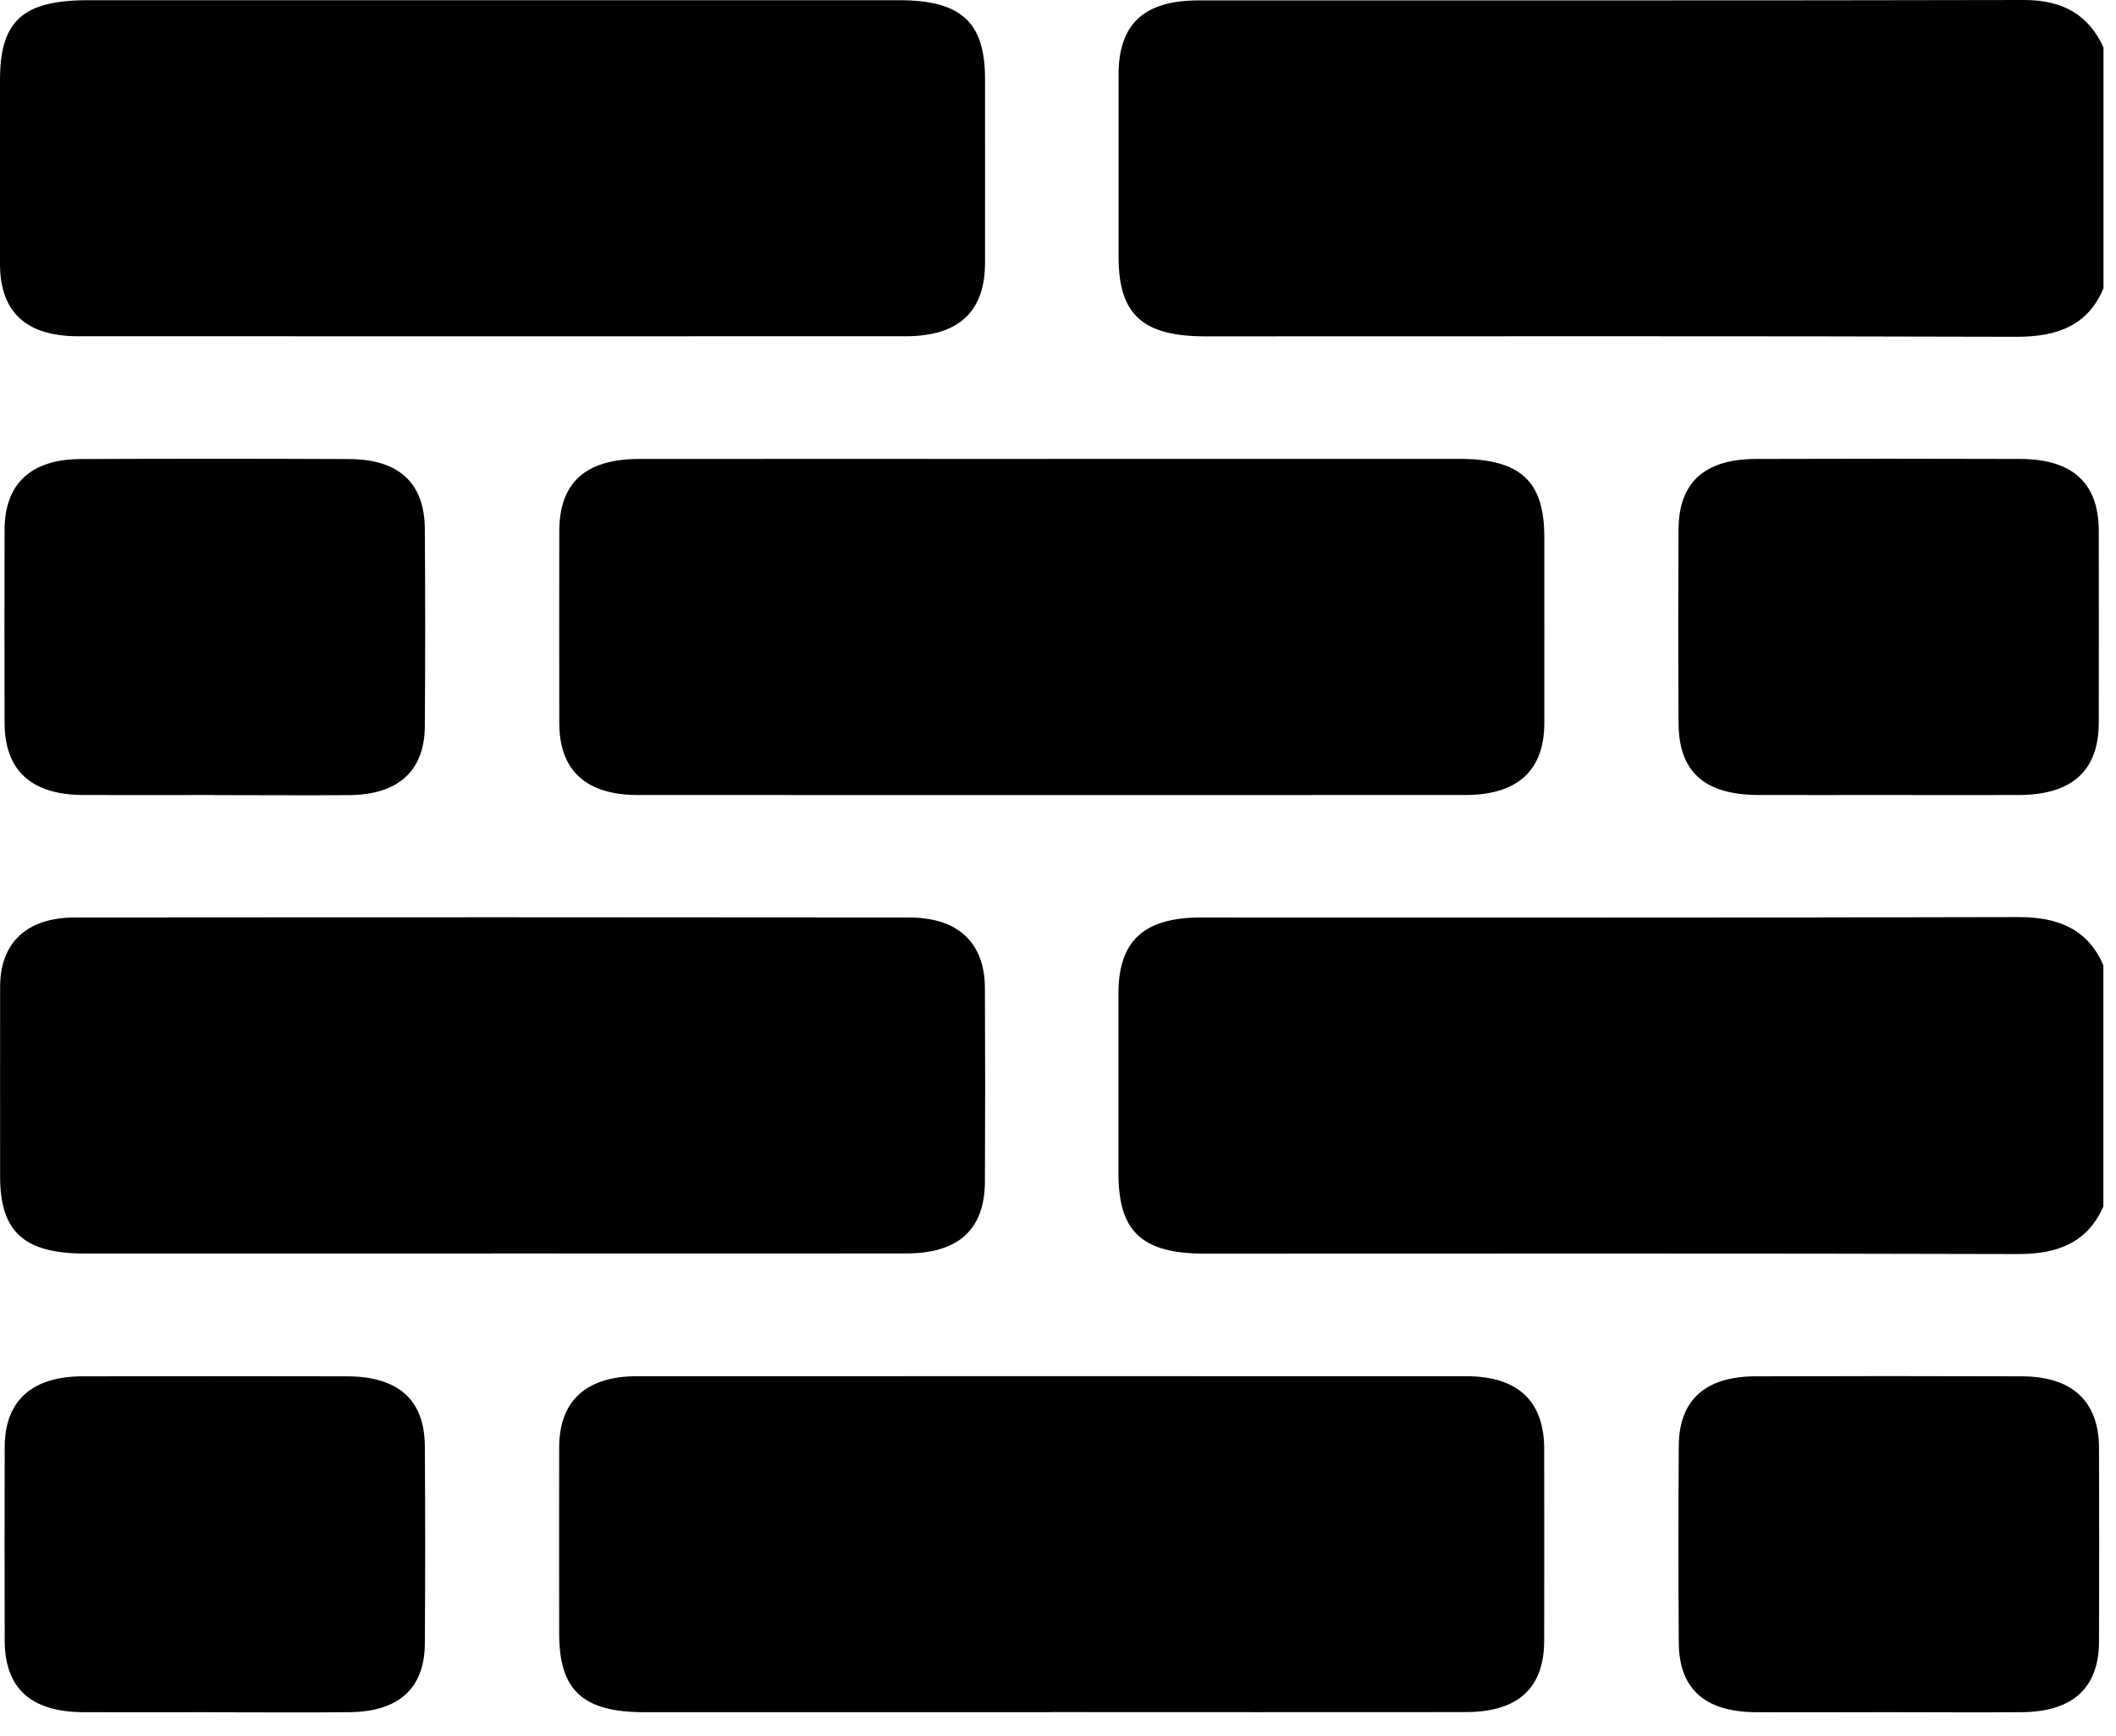 <svg width="89" height="73" viewBox="0 0 89 73" fill="none" xmlns="http://www.w3.org/2000/svg">
<path d="M88.474 12.12C87.833 13.668 86.565 14.169 84.817 14.165C73.446 14.13 62.075 14.147 50.705 14.147C48.056 14.147 47.048 13.228 47.048 10.808C47.048 8.249 47.048 5.695 47.048 3.137C47.048 1.014 48.113 0.017 50.412 0.017C61.986 0.013 73.559 0.026 85.133 0C86.787 0 87.852 0.639 88.474 1.993V12.12Z" fill="black"/>
<path d="M88.474 50.73C87.828 52.223 86.603 52.75 84.883 52.745C73.484 52.711 62.08 52.728 50.681 52.728C48.037 52.728 47.048 51.809 47.043 49.376C47.043 46.843 47.043 44.315 47.043 41.782C47.043 39.573 48.113 38.589 50.516 38.589C61.972 38.589 73.432 38.602 84.888 38.572C86.612 38.568 87.828 39.107 88.469 40.604V50.73H88.474Z" fill="black"/>
<path d="M44.201 72.014C38.499 72.014 32.802 72.014 27.1 72.014C24.508 72.014 23.519 71.095 23.519 68.701C23.519 66.09 23.514 63.48 23.519 60.87C23.523 58.928 24.65 57.888 26.775 57.884C38.405 57.88 50.04 57.88 61.67 57.884C63.837 57.884 64.945 58.924 64.949 60.93C64.954 63.618 64.954 66.31 64.949 68.998C64.945 71.004 63.856 72.005 61.646 72.01C55.831 72.018 50.016 72.01 44.201 72.01V72.014Z" fill="black"/>
<path d="M20.72 0.009C26.422 0.009 32.119 0.009 37.821 0.009C40.422 0.009 41.426 0.928 41.431 3.305C41.431 5.889 41.435 8.474 41.431 11.058C41.426 13.112 40.323 14.139 38.099 14.143C26.497 14.143 14.896 14.148 3.289 14.143C1.098 14.143 0.005 13.125 0 11.114C0 8.53 0 5.946 0 3.361C0 0.88 0.957 0.009 3.704 0.009C9.378 0.009 15.046 0.009 20.72 0.009Z" fill="black"/>
<path d="M44.329 19.299C50.003 19.299 55.672 19.299 61.345 19.299C63.946 19.299 64.955 20.222 64.955 22.591C64.955 25.201 64.959 27.812 64.955 30.422C64.95 32.407 63.828 33.433 61.642 33.438C50.04 33.442 38.438 33.442 26.832 33.438C24.646 33.438 23.529 32.407 23.524 30.418C23.519 27.73 23.519 25.037 23.524 22.349C23.524 20.304 24.622 19.308 26.879 19.303C32.694 19.295 38.509 19.303 44.329 19.303V19.299Z" fill="black"/>
<path d="M20.678 52.724C14.976 52.724 9.279 52.724 3.577 52.724C1.013 52.724 0.005 51.809 0.005 49.488C0.005 46.826 0 44.164 0.005 41.497C0.01 39.646 1.127 38.589 3.158 38.589C14.849 38.576 26.535 38.576 38.227 38.589C40.295 38.589 41.412 39.642 41.426 41.549C41.44 44.263 41.44 46.981 41.426 49.695C41.417 51.706 40.324 52.715 38.128 52.719C32.313 52.728 26.498 52.719 20.678 52.719V52.724Z" fill="black"/>
<path d="M9.01 33.438C7.167 33.438 5.329 33.446 3.487 33.438C1.31 33.425 0.198 32.398 0.193 30.409C0.188 27.695 0.184 24.981 0.193 22.272C0.198 20.356 1.296 19.32 3.374 19.308C7.144 19.29 10.909 19.29 14.679 19.308C16.78 19.316 17.855 20.313 17.869 22.25C17.888 25.016 17.888 27.781 17.869 30.547C17.855 32.424 16.752 33.42 14.707 33.442C12.808 33.459 10.909 33.442 9.01 33.442V33.438Z" fill="black"/>
<path d="M79.402 33.438C77.588 33.438 75.778 33.442 73.964 33.438C71.688 33.429 70.609 32.467 70.6 30.405C70.585 27.691 70.585 24.977 70.6 22.267C70.609 20.296 71.688 19.312 73.851 19.303C77.56 19.29 81.273 19.29 84.981 19.303C87.177 19.312 88.271 20.322 88.275 22.323C88.28 25.011 88.28 27.695 88.275 30.383C88.275 32.415 87.154 33.429 84.92 33.438C83.078 33.446 81.24 33.438 79.397 33.438H79.402Z" fill="black"/>
<path d="M9.015 72.014C7.172 72.014 5.334 72.023 3.492 72.014C1.286 71.997 0.203 71.004 0.198 68.998C0.193 66.284 0.188 63.571 0.198 60.861C0.203 58.924 1.333 57.893 3.463 57.888C7.172 57.88 10.885 57.88 14.594 57.888C16.757 57.893 17.86 58.876 17.869 60.835C17.888 63.601 17.888 66.366 17.869 69.132C17.855 71.013 16.776 71.988 14.707 72.014C12.808 72.036 10.909 72.018 9.01 72.018L9.015 72.014Z" fill="black"/>
<path d="M79.427 72.014C77.556 72.014 75.685 72.027 73.819 72.014C71.698 71.993 70.624 71.026 70.61 69.097C70.591 66.332 70.591 63.566 70.61 60.801C70.624 58.885 71.727 57.893 73.838 57.888C77.575 57.875 81.316 57.875 85.053 57.888C87.164 57.897 88.276 58.941 88.286 60.895C88.295 63.609 88.295 66.323 88.286 69.033C88.281 70.992 87.188 71.993 85.039 72.014C83.168 72.031 81.302 72.014 79.431 72.014H79.427Z" fill="black"/>
</svg>
